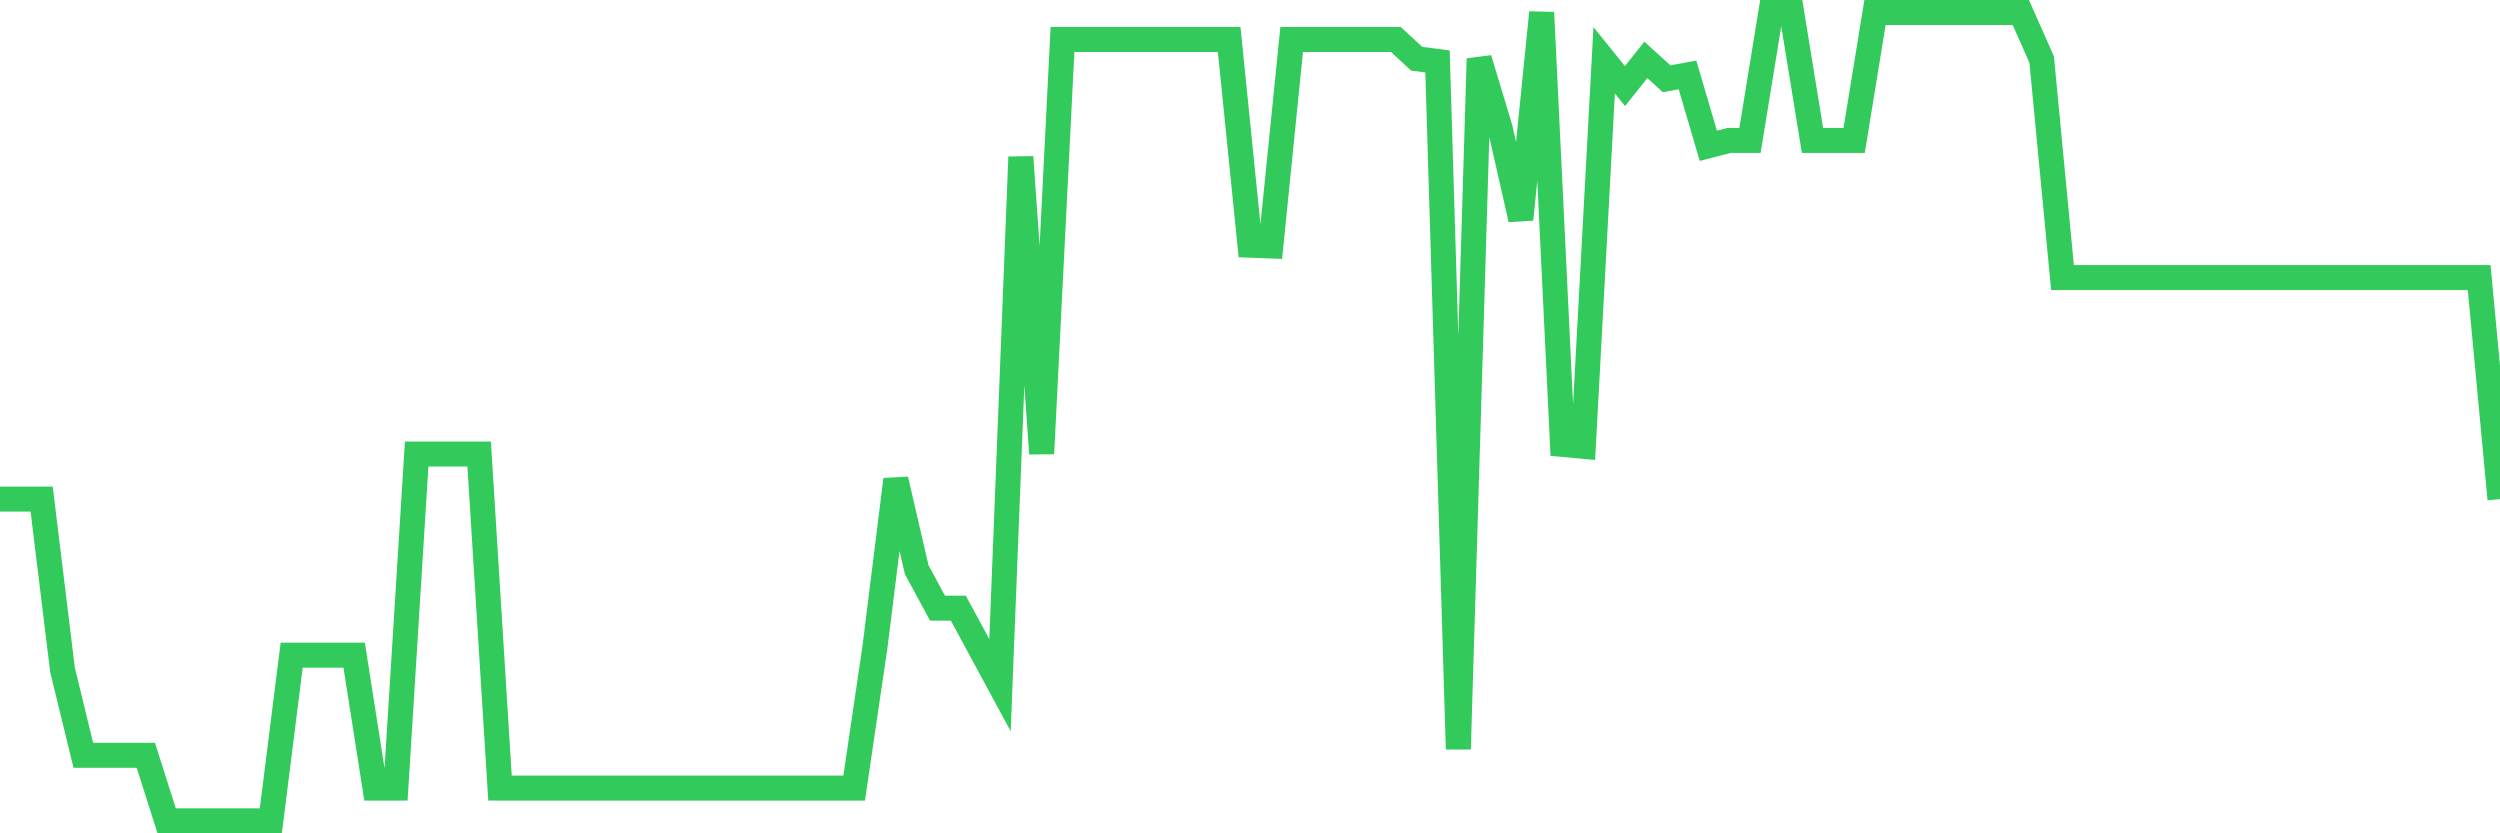 <svg
  xmlns="http://www.w3.org/2000/svg"
  xmlns:xlink="http://www.w3.org/1999/xlink"
  width="120"
  height="40"
  viewBox="0 0 120 40"
  preserveAspectRatio="none"
>
  <polyline
    points="0,23.958 1,23.958 2,23.958 3,32.15 4,36.256 5,36.256 6,36.256 7,36.256 8,39.4 9,39.4 10,39.4 11,39.4 12,39.4 13,39.4 14,31.448 15,31.448 16,31.448 17,31.448 18,37.828 19,37.828 20,21.794 21,21.794 22,21.794 23,21.794 24,37.828 25,37.828 26,37.828 27,37.828 28,37.828 29,37.828 30,37.828 31,37.828 32,37.828 33,37.828 34,37.828 35,37.828 36,37.828 37,37.828 38,37.828 39,37.828 40,37.828 41,37.828 42,31.041 43,23.014 44,27.342 45,29.191 46,29.191 47,31.041 48,32.89 49,7.535 50,21.775 51,1.895 52,1.895 53,1.895 54,1.895 55,1.895 56,1.895 57,1.895 58,1.895 59,1.895 60,11.77 61,11.807 62,1.895 63,1.895 64,1.895 65,1.895 66,1.895 67,1.895 68,2.819 69,2.949 70,35.96 71,2.819 72,6.13 73,10.531 74,0.6 75,21.332 76,21.424 77,2.893 78,4.132 79,2.875 80,3.781 81,3.596 82,6.999 83,6.74 84,6.74 85,0.6 86,0.6 87,6.74 88,6.74 89,6.74 90,0.6 91,0.6 92,0.6 93,0.6 94,0.6 95,0.6 96,0.6 97,0.6 98,2.856 99,13.324 100,13.324 101,13.324 102,13.324 103,13.324 104,13.324 105,13.324 106,13.324 107,13.324 108,13.324 109,13.324 110,13.324 111,13.324 112,13.324 113,13.324 114,13.324 115,13.324 116,13.324 117,13.324 118,13.324 119,13.324 120,23.958"
    fill="none"
    stroke="#32ca5b"
    stroke-width="1.2"
  >
  </polyline>
</svg>